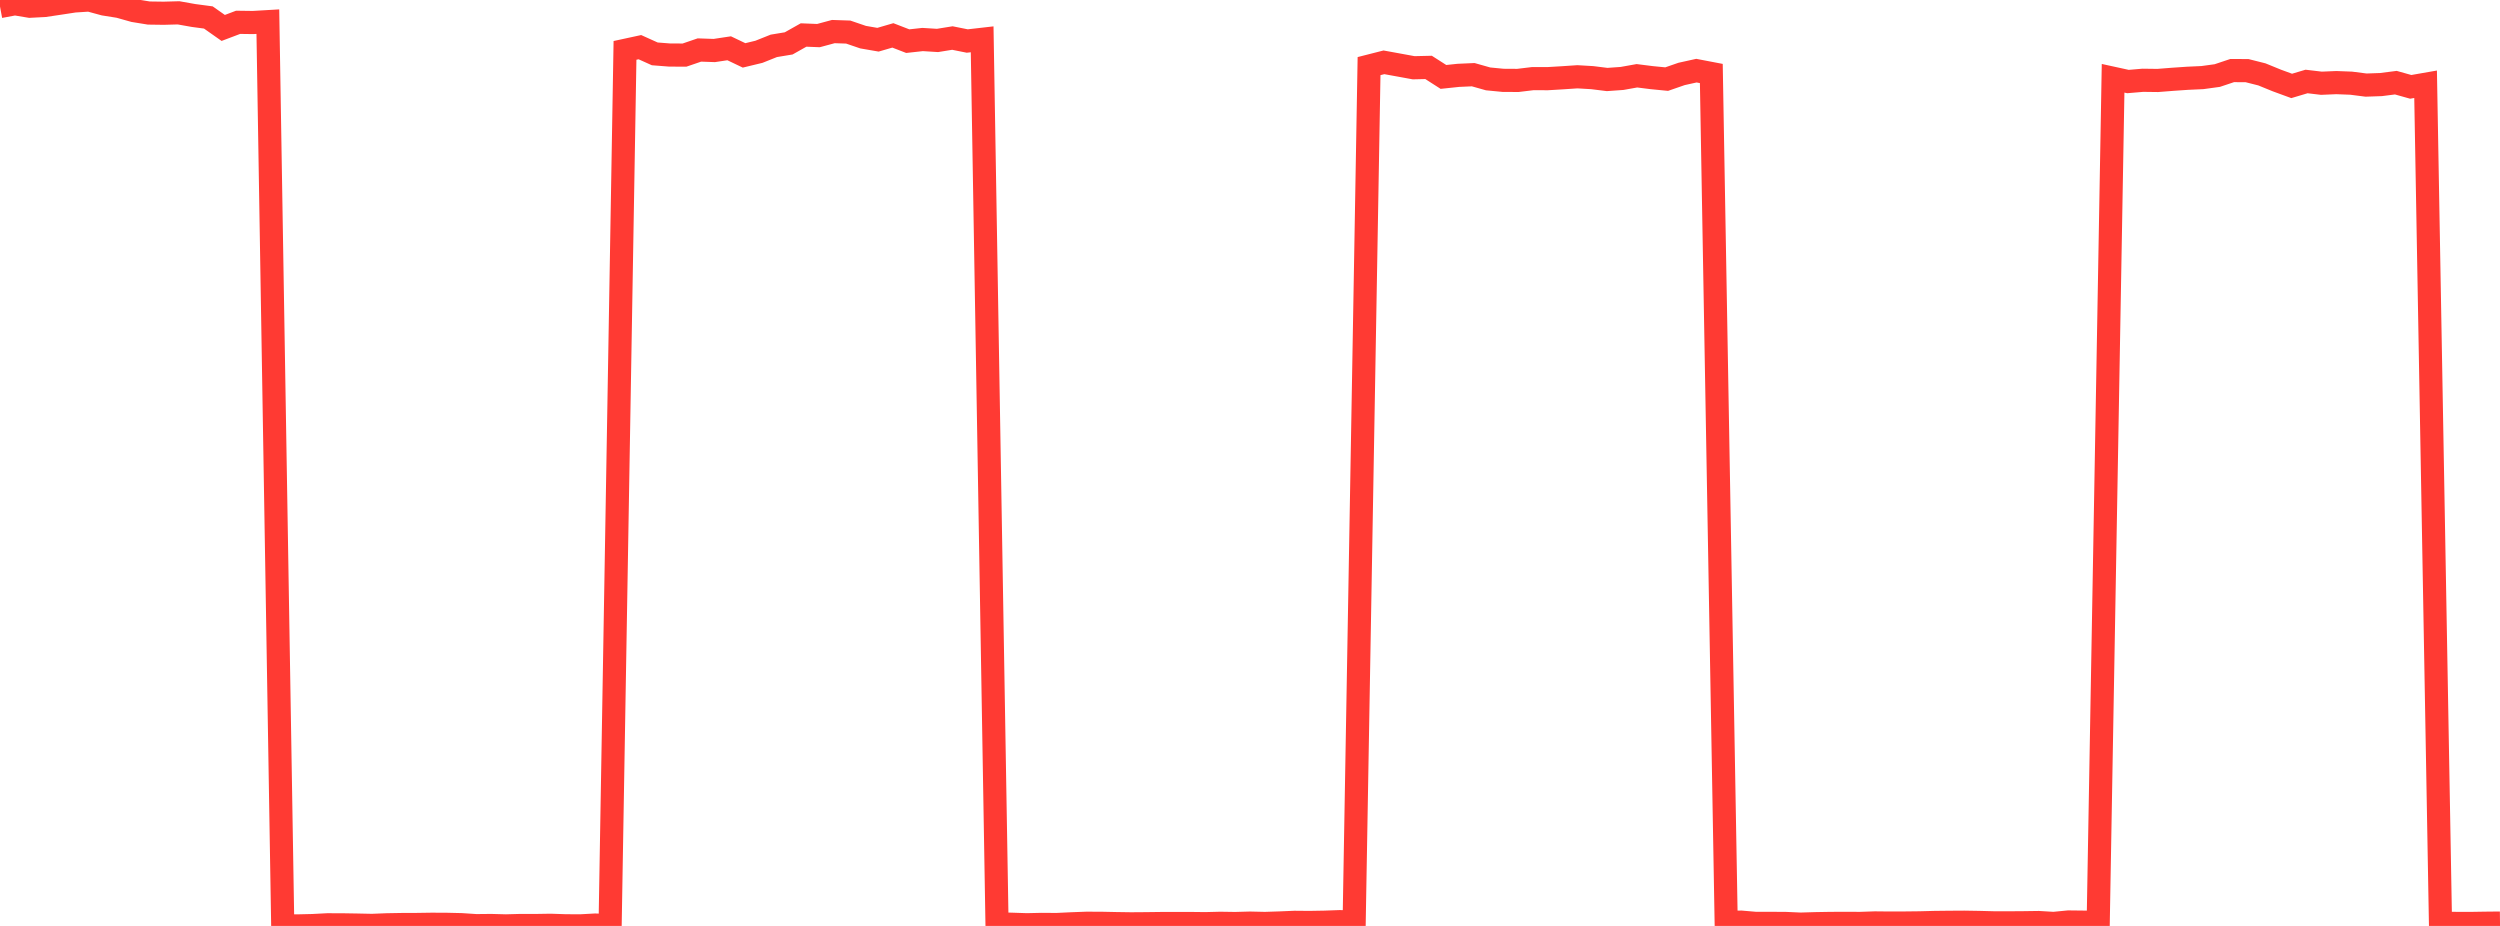 <?xml version="1.0" standalone="no"?>
<!DOCTYPE svg PUBLIC "-//W3C//DTD SVG 1.1//EN" "http://www.w3.org/Graphics/SVG/1.1/DTD/svg11.dtd">

<svg width="135" height="50" viewBox="0 0 135 50" preserveAspectRatio="none" 
  xmlns="http://www.w3.org/2000/svg"
  xmlns:xlink="http://www.w3.org/1999/xlink">


<polyline points="0.0, 0.353 0.804, 0.203 1.607, 0.337 2.411, 0.295 3.214, 0.175 4.018, 0.052 4.821, 0.0 5.625, 0.219 6.429, 0.347 7.232, 0.573 8.036, 0.704 8.839, 0.715 9.643, 0.693 10.446, 0.836 11.25, 0.943 12.054, 1.509 12.857, 1.205 13.661, 1.216 14.464, 1.169 15.268, 50.0 16.071, 50 16.875, 49.981 17.679, 49.939 18.482, 49.941 19.286, 49.954 20.089, 49.971 20.893, 49.939 21.696, 49.925 22.5, 49.922 23.304, 49.91 24.107, 49.913 24.911, 49.932 25.714, 49.985 26.518, 49.977 27.321, 49.998 28.125, 49.976 28.929, 49.978 29.732, 49.965 30.536, 49.992 31.339, 49.997 32.143, 49.953 32.946, 49.983 33.75, 2.721 34.554, 2.547 35.357, 2.909 36.161, 2.972 36.964, 2.975 37.768, 2.7 38.571, 2.728 39.375, 2.607 40.179, 2.991 40.982, 2.797 41.786, 2.476 42.589, 2.343 43.393, 1.89 44.196, 1.922 45.0, 1.705 45.804, 1.732 46.607, 2.006 47.411, 2.145 48.214, 1.911 49.018, 2.222 49.821, 2.134 50.625, 2.184 51.429, 2.054 52.232, 2.215 53.036, 2.123 53.839, 49.889 54.643, 49.909 55.446, 49.936 56.25, 49.918 57.054, 49.924 57.857, 49.886 58.661, 49.856 59.464, 49.858 60.268, 49.875 61.071, 49.887 61.875, 49.881 62.679, 49.871 63.482, 49.871 64.286, 49.869 65.089, 49.878 65.893, 49.858 66.696, 49.87 67.5, 49.848 68.304, 49.866 69.107, 49.84 69.911, 49.806 70.714, 49.813 71.518, 49.799 72.321, 49.77 73.125, 49.773 73.929, 3.57 74.732, 3.365 75.536, 3.512 76.339, 3.659 77.143, 3.64 77.946, 4.154 78.75, 4.069 79.554, 4.033 80.357, 4.26 81.161, 4.338 81.964, 4.343 82.768, 4.246 83.571, 4.248 84.375, 4.2 85.179, 4.146 85.982, 4.193 86.786, 4.293 87.589, 4.236 88.393, 4.092 89.196, 4.193 90.0, 4.272 90.804, 3.993 91.607, 3.815 92.411, 3.969 93.214, 49.812 94.018, 49.795 94.821, 49.864 95.625, 49.862 96.429, 49.867 97.232, 49.903 98.036, 49.879 98.839, 49.865 99.643, 49.861 100.446, 49.865 101.25, 49.838 102.054, 49.846 102.857, 49.843 103.661, 49.834 104.464, 49.813 105.268, 49.804 106.071, 49.799 106.875, 49.812 107.679, 49.833 108.482, 49.834 109.286, 49.828 110.089, 49.817 110.893, 49.865 111.696, 49.787 112.5, 49.796 113.304, 49.795 114.107, 4.227 114.911, 4.403 115.714, 4.335 116.518, 4.345 117.321, 4.282 118.125, 4.227 118.929, 4.19 119.732, 4.08 120.536, 3.811 121.339, 3.814 122.143, 4.017 122.946, 4.345 123.75, 4.64 124.554, 4.4 125.357, 4.495 126.161, 4.461 126.964, 4.492 127.768, 4.595 128.571, 4.567 129.375, 4.464 130.179, 4.69 130.982, 4.55 131.786, 49.852 132.589, 49.864 133.393, 49.867 134.196, 49.854 135.0, 49.846" fill="none" stroke="#ff3a33" stroke-width="1.25"/>

</svg>